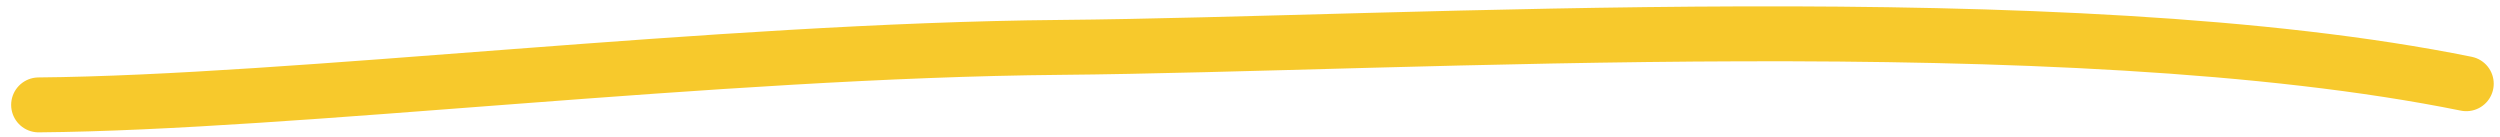 <?xml version="1.0" encoding="utf-8"?>
<!-- Generator: Adobe Illustrator 16.0.0, SVG Export Plug-In . SVG Version: 6.00 Build 0)  -->
<!DOCTYPE svg PUBLIC "-//W3C//DTD SVG 1.1//EN" "http://www.w3.org/Graphics/SVG/1.1/DTD/svg11.dtd">
<svg version="1.1" id="Layer_1" xmlns="http://www.w3.org/2000/svg" xmlns:xlink="http://www.w3.org/1999/xlink" x="0px" y="0px"
	 width="136.566px" height="7.509px" viewBox="0 0 136.566 7.509" enable-background="new 0 0 136.566 7.509" xml:space="preserve">
<path fill="none" stroke="#F7C92C" stroke-width="3" stroke-linecap="round" stroke-linejoin="round" d="M2.109,5.73
	c13.96-0.121,36.87-2.975,55.814-3.141c18.945-0.165,54.823-2.47,76.8,1.984"/>
</svg>
